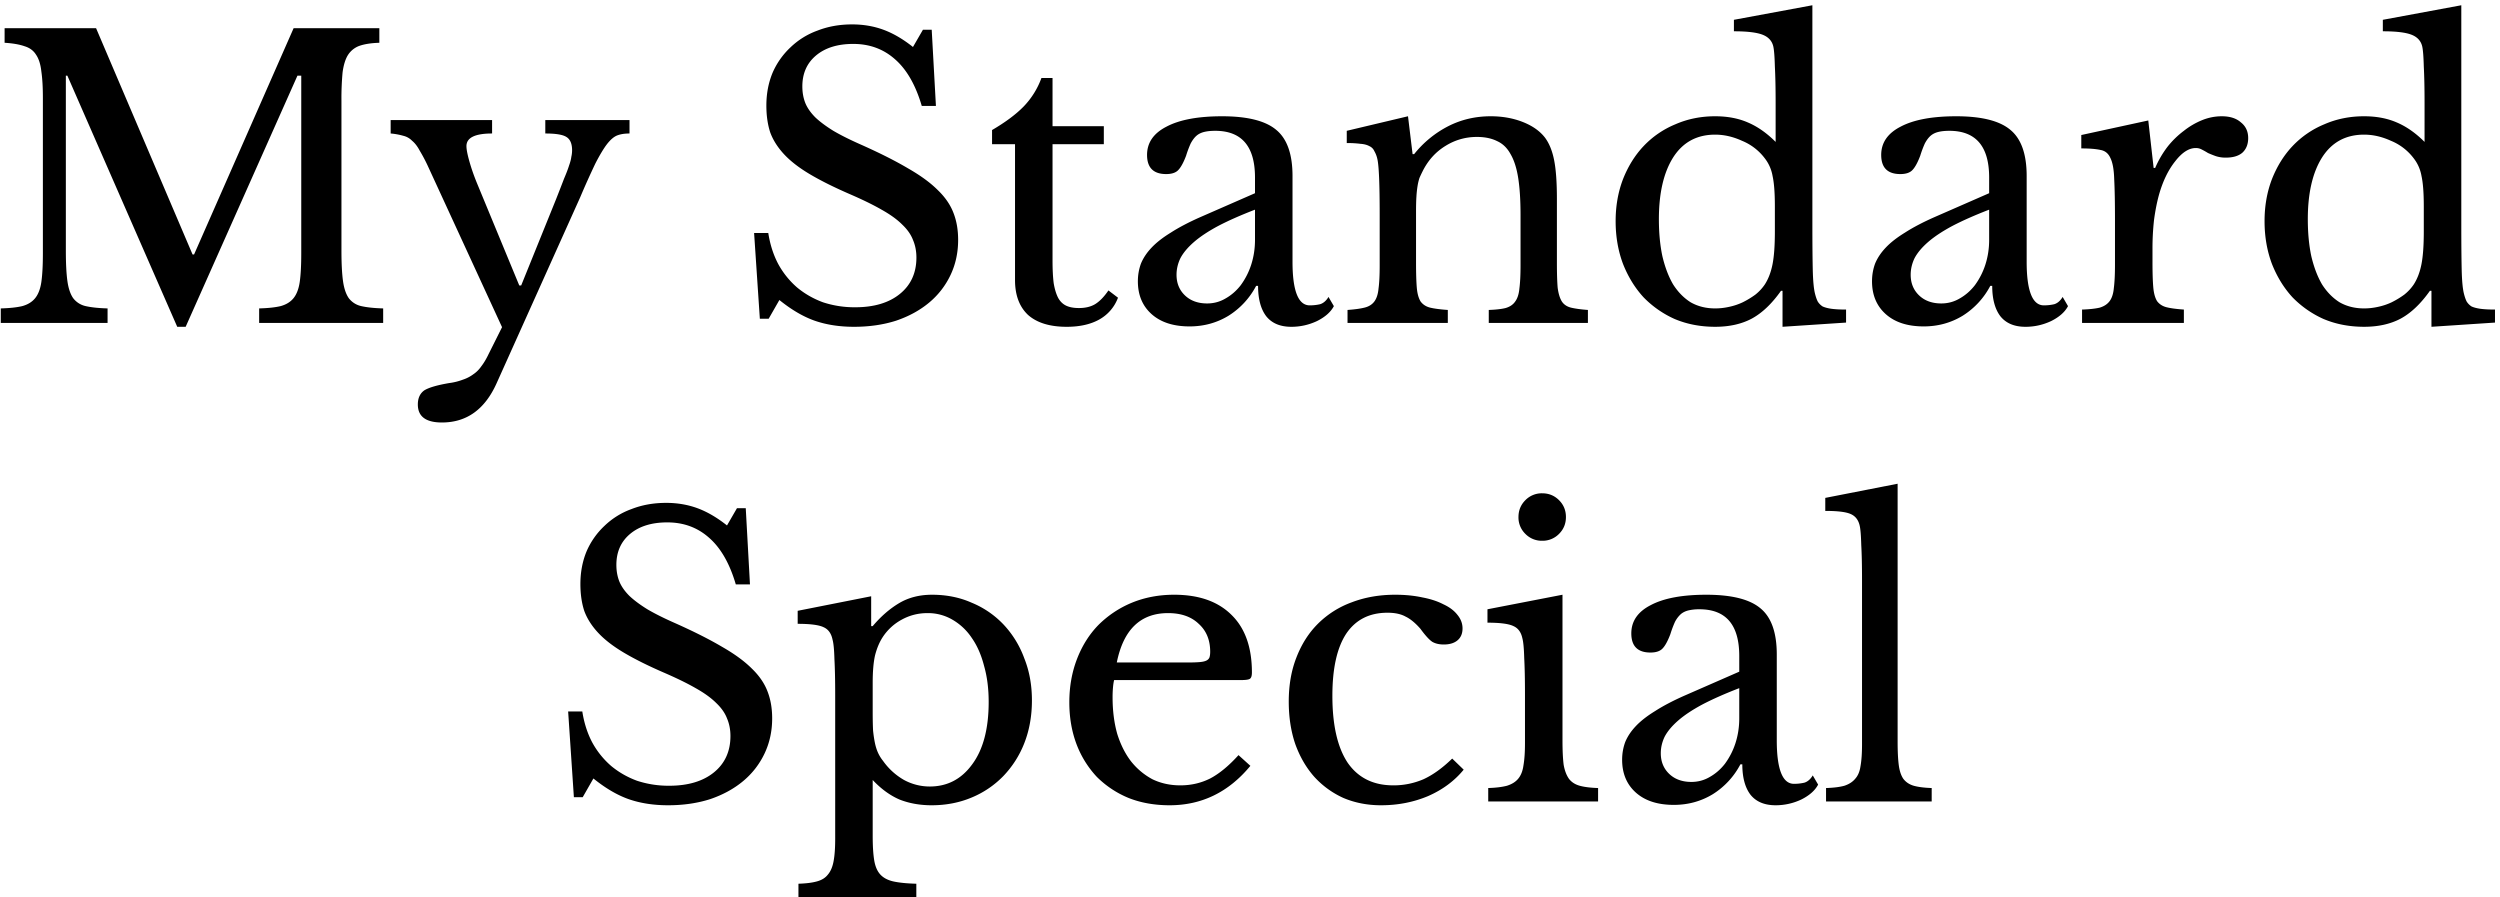 <svg width="209" height="75" fill="none" xmlns="http://www.w3.org/2000/svg"><path d="M16.225 21.272l8.32-18.912h7.168v1.216c-.683.021-1.237.107-1.664.256a1.9 1.9 0 00-.96.768c-.213.341-.363.821-.448 1.44a23.811 23.811 0 00-.096 2.368v12.544c0 1.067.043 1.91.128 2.528.085.619.245 1.099.48 1.44a1.79 1.79 0 001.056.672c.47.107 1.077.17 1.824.192V27H21.665v-1.216c.747-.021 1.344-.085 1.792-.192.47-.128.832-.352 1.088-.672.256-.32.427-.768.512-1.344.085-.597.128-1.397.128-2.4V6.328h-.32L15.521 27.32h-.704L5.633 6.328h-.128v14.624c0 1.067.043 1.91.128 2.528.085.619.245 1.099.48 1.44a1.79 1.79 0 001.056.672c.47.107 1.077.17 1.824.192V27H.065v-1.216c.747-.021 1.344-.085 1.792-.192.47-.128.832-.352 1.088-.672.256-.32.427-.768.512-1.344.085-.597.128-1.397.128-2.4V8.184c0-.896-.043-1.632-.128-2.208-.064-.597-.213-1.067-.448-1.408-.213-.341-.533-.576-.96-.704-.427-.15-.981-.245-1.664-.288V2.36h7.648l8.064 18.912h.128zm25.298 10.752c-.981 2.197-2.506 3.296-4.576 3.296-1.344 0-2.016-.501-2.016-1.504 0-.533.182-.928.544-1.184.384-.235 1.078-.437 2.08-.608a5.04 5.04 0 001.152-.288 3.02 3.02 0 00.864-.448c.256-.17.48-.395.672-.672.214-.277.416-.619.608-1.024l1.12-2.24-6.144-13.344a13.43 13.43 0 00-.736-1.408c-.192-.363-.405-.64-.64-.832a1.506 1.506 0 00-.736-.416 5.558 5.558 0 00-1.056-.192v-1.12h8.48v1.12c-1.43 0-2.144.352-2.144 1.056 0 .277.086.715.256 1.312.17.597.384 1.205.64 1.824l3.52 8.512h.16l2.912-7.2c.278-.704.502-1.28.672-1.728.192-.448.33-.81.416-1.088.107-.299.17-.544.192-.736a2.49 2.49 0 00.064-.544c0-.555-.16-.928-.48-1.12-.298-.192-.885-.288-1.76-.288v-1.12h7.04v1.12c-.405 0-.746.053-1.024.16-.277.107-.565.352-.864.736-.277.363-.597.896-.96 1.6a70.252 70.252 0 00-1.28 2.848l-6.976 15.52zm21.52-12.544h1.185c.149.96.426 1.824.832 2.592a7.09 7.09 0 001.567 1.952c.64.533 1.366.95 2.177 1.248a8.45 8.45 0 002.688.416c1.578 0 2.826-.373 3.743-1.12.918-.747 1.377-1.76 1.377-3.04 0-.533-.096-1.024-.288-1.472-.171-.448-.47-.875-.897-1.28-.426-.427-1.002-.843-1.728-1.248-.703-.405-1.6-.843-2.688-1.312-1.322-.576-2.431-1.13-3.328-1.664-.896-.533-1.61-1.088-2.144-1.664-.533-.576-.917-1.184-1.151-1.824-.214-.661-.32-1.408-.32-2.24 0-.981.17-1.888.511-2.72a6.387 6.387 0 011.505-2.144 6.378 6.378 0 012.272-1.408c.874-.341 1.834-.512 2.88-.512.938 0 1.813.15 2.623.448.811.299 1.633.779 2.465 1.44l.832-1.44h.735l.352 6.368H77.06c-.513-1.75-1.26-3.05-2.24-3.904-.96-.853-2.123-1.28-3.488-1.28-1.302 0-2.336.32-3.104.96-.768.64-1.152 1.504-1.152 2.592 0 .512.085.981.256 1.408.17.405.448.8.832 1.184.383.363.885.736 1.504 1.12.618.363 1.386.747 2.303 1.152 1.58.704 2.891 1.365 3.936 1.984 1.046.597 1.878 1.205 2.496 1.824.62.597 1.056 1.237 1.313 1.92.256.661.384 1.408.384 2.24 0 1.067-.214 2.048-.64 2.944a6.737 6.737 0 01-1.792 2.304c-.769.64-1.686 1.141-2.753 1.504-1.066.341-2.24.512-3.52.512-1.215 0-2.314-.17-3.295-.512-.96-.341-1.942-.917-2.944-1.728l-.897 1.568h-.736l-.48-7.168zm19.893-7.424v-1.184c1.13-.661 2.016-1.323 2.656-1.984a6.737 6.737 0 001.472-2.368h.928v4.032h4.288v1.504h-4.288v9.728c0 .747.032 1.376.096 1.888.086.512.214.928.384 1.248.17.299.395.512.672.64.278.128.63.192 1.056.192.534 0 .982-.107 1.344-.32.384-.235.758-.619 1.12-1.152l.8.608a3.456 3.456 0 01-1.568 1.824c-.725.405-1.632.608-2.72.608-1.408 0-2.485-.33-3.232-.992-.725-.683-1.088-1.653-1.088-2.912v-11.36h-1.92zm21.982 5.472c-1.216.47-2.251.928-3.104 1.376-.832.448-1.504.896-2.016 1.344-.512.448-.885.896-1.12 1.344-.213.448-.32.907-.32 1.376 0 .704.235 1.28.704 1.728.47.448 1.088.672 1.856.672.555 0 1.067-.139 1.536-.416.491-.277.917-.65 1.28-1.12a6.03 6.03 0 00.864-1.696c.213-.661.32-1.355.32-2.08v-2.528zm0-1.376V14.84c0-2.603-1.109-3.904-3.328-3.904-.363 0-.672.032-.928.096s-.469.17-.64.32c-.17.15-.33.363-.48.64a8.82 8.82 0 00-.384 1.024c-.235.619-.47 1.035-.704 1.248-.213.192-.533.288-.96.288-1.067 0-1.6-.533-1.6-1.6 0-1.024.544-1.813 1.632-2.368 1.088-.576 2.635-.864 4.64-.864 2.133 0 3.648.384 4.544 1.152.896.747 1.344 2.027 1.344 3.84v7.168c0 2.432.48 3.648 1.44 3.648.299 0 .587-.032.864-.096.277-.085.512-.288.704-.608l.448.768c-.256.49-.725.907-1.408 1.248-.683.32-1.397.48-2.144.48-.939 0-1.643-.299-2.112-.896-.448-.597-.672-1.44-.672-2.528h-.16a6.498 6.498 0 01-2.304 2.496c-.981.597-2.069.896-3.264.896-1.344 0-2.4-.341-3.168-1.024-.768-.683-1.152-1.6-1.152-2.752 0-.512.085-1.003.256-1.472.192-.47.49-.917.896-1.344.405-.427.939-.843 1.6-1.248.661-.427 1.472-.853 2.432-1.28l4.608-2.016zm13.463 5.824c0 .875.021 1.568.064 2.08.042.49.149.875.32 1.152.192.256.458.427.8.512.362.085.853.15 1.472.192V27h-8.384v-1.088c.597-.043 1.066-.107 1.408-.192.362-.085.64-.256.832-.512.192-.256.309-.619.352-1.088.064-.47.096-1.11.096-1.92v-4.256c0-2.539-.064-4.085-.192-4.64a2.23 2.23 0 00-.256-.672.795.795 0 00-.416-.416c-.192-.107-.438-.17-.736-.192a8.432 8.432 0 00-1.152-.064v-1.024l5.12-1.216.384 3.168h.128a8.749 8.749 0 012.848-2.336c1.088-.555 2.272-.832 3.552-.832.981 0 1.877.16 2.688.48.81.32 1.429.757 1.856 1.312.362.49.618 1.13.768 1.92.149.768.224 1.835.224 3.2v5.344c0 .875.021 1.568.064 2.08.064.49.181.875.352 1.152.17.256.426.427.768.512.362.085.832.15 1.408.192V27h-8.288v-1.088c.597-.021 1.066-.075 1.408-.16.362-.107.629-.288.8-.544.192-.256.309-.619.352-1.088.064-.49.096-1.13.096-1.92v-4.224c0-1.216-.064-2.24-.192-3.072-.128-.832-.342-1.504-.64-2.016-.278-.512-.651-.875-1.12-1.088-.47-.235-1.035-.352-1.696-.352-.96 0-1.846.256-2.656.768-.79.49-1.408 1.173-1.856 2.048-.107.213-.203.416-.288.608a4.38 4.38 0 00-.16.672 8.707 8.707 0 00-.096.896c-.022.32-.032.736-.032 1.248v4.288zm30.638 2.336h-.128c-.768 1.088-1.589 1.867-2.464 2.336-.853.448-1.866.672-3.04.672-1.216 0-2.336-.213-3.36-.64a8.413 8.413 0 01-2.624-1.824c-.725-.79-1.301-1.728-1.728-2.816-.405-1.088-.608-2.272-.608-3.552 0-1.259.203-2.421.608-3.488.427-1.088 1.003-2.016 1.728-2.784a7.679 7.679 0 012.656-1.824c1.024-.448 2.134-.672 3.328-.672 1.024 0 1.931.17 2.72.512.811.341 1.59.885 2.336 1.632V8.6c0-1.216-.021-2.23-.064-3.04-.021-.81-.064-1.365-.128-1.664-.106-.47-.405-.8-.896-.992-.49-.192-1.29-.288-2.4-.288v-.96l6.56-1.216v18.464c0 1.472.011 2.688.032 3.648.022.939.086 1.61.192 2.016.064.256.139.47.224.64.107.17.246.31.416.416.192.085.438.15.736.192.32.043.726.064 1.216.064v1.088l-5.312.352v-3.008zm-.64-7.072c0-1.11-.064-1.952-.192-2.528a3.324 3.324 0 00-.672-1.504 4.522 4.522 0 00-1.888-1.44c-.746-.341-1.493-.512-2.24-.512-1.536 0-2.709.64-3.52 1.92-.789 1.259-1.184 2.976-1.184 5.152 0 1.13.096 2.155.288 3.072.214.917.512 1.707.896 2.368.406.64.896 1.141 1.472 1.504.598.341 1.28.512 2.048.512.384 0 .768-.043 1.152-.128.406-.085.79-.213 1.152-.384a7.303 7.303 0 001.056-.64 3.81 3.81 0 00.8-.864c.299-.47.512-1.035.64-1.696s.192-1.568.192-2.72V17.24zm17.914.288c-1.216.47-2.251.928-3.104 1.376-.832.448-1.504.896-2.016 1.344-.512.448-.885.896-1.12 1.344-.213.448-.32.907-.32 1.376 0 .704.235 1.28.704 1.728.469.448 1.088.672 1.856.672.555 0 1.067-.139 1.536-.416.491-.277.917-.65 1.28-1.12a6.03 6.03 0 00.864-1.696c.213-.661.32-1.355.32-2.08v-2.528zm0-1.376V14.84c0-2.603-1.109-3.904-3.328-3.904-.363 0-.672.032-.928.096s-.469.17-.64.32c-.171.15-.331.363-.48.64a8.82 8.82 0 00-.384 1.024c-.235.619-.469 1.035-.704 1.248-.213.192-.533.288-.96.288-1.067 0-1.6-.533-1.6-1.6 0-1.024.544-1.813 1.632-2.368 1.088-.576 2.635-.864 4.64-.864 2.133 0 3.648.384 4.544 1.152.896.747 1.344 2.027 1.344 3.84v7.168c0 2.432.48 3.648 1.44 3.648.299 0 .587-.032.864-.096.277-.085.512-.288.704-.608l.448.768c-.256.49-.725.907-1.408 1.248-.683.32-1.397.48-2.144.48-.939 0-1.643-.299-2.112-.896-.448-.597-.672-1.44-.672-2.528h-.16a6.498 6.498 0 01-2.304 2.496c-.981.597-2.069.896-3.264.896-1.344 0-2.4-.341-3.168-1.024-.768-.683-1.152-1.6-1.152-2.752 0-.512.085-1.003.256-1.472.192-.47.491-.917.896-1.344.405-.427.939-.843 1.6-1.248.661-.427 1.472-.853 2.432-1.28l4.608-2.016zm13.655 5.76c0 .875.021 1.568.064 2.08.042.512.149.907.32 1.184.192.256.458.427.8.512.341.085.821.15 1.44.192V27h-8.512v-1.12c.618-.021 1.109-.075 1.472-.16.362-.107.64-.288.832-.544.192-.256.309-.619.352-1.088.064-.49.096-1.141.096-1.952v-3.744c0-1.45-.022-2.581-.064-3.392-.022-.81-.128-1.408-.32-1.792-.171-.384-.448-.608-.832-.672-.384-.085-.918-.128-1.6-.128v-1.12l5.6-1.216.448 3.968h.128a8.398 8.398 0 011.024-1.76 7.39 7.39 0 011.376-1.344 6.243 6.243 0 011.536-.896 4.356 4.356 0 011.632-.32c.682 0 1.216.17 1.6.512.405.32.608.757.608 1.312 0 .512-.16.917-.48 1.216-.32.277-.779.416-1.376.416a2.54 2.54 0 01-.864-.128 9.902 9.902 0 01-.64-.256 6.336 6.336 0 00-.512-.288 1.016 1.016 0 00-.512-.128c-.576 0-1.152.373-1.728 1.12-.576.725-1.024 1.653-1.344 2.784-.171.619-.31 1.323-.416 2.112a21.882 21.882 0 00-.128 2.432v1.088zm23.321 2.4h-.128c-.768 1.088-1.589 1.867-2.464 2.336-.853.448-1.866.672-3.04.672-1.216 0-2.336-.213-3.36-.64a8.413 8.413 0 01-2.624-1.824c-.725-.79-1.301-1.728-1.728-2.816-.405-1.088-.608-2.272-.608-3.552 0-1.259.203-2.421.608-3.488.427-1.088 1.003-2.016 1.728-2.784a7.679 7.679 0 012.656-1.824c1.024-.448 2.134-.672 3.328-.672 1.024 0 1.931.17 2.72.512.811.341 1.59.885 2.336 1.632V8.6c0-1.216-.021-2.23-.064-3.04-.021-.81-.064-1.365-.128-1.664-.106-.47-.405-.8-.896-.992-.49-.192-1.29-.288-2.4-.288v-.96l6.56-1.216v18.464c0 1.472.011 2.688.032 3.648.022.939.086 1.61.192 2.016.064.256.139.47.224.64.107.17.246.31.416.416.192.085.438.15.736.192.32.043.726.064 1.216.064v1.088l-5.312.352v-3.008zm-.64-7.072c0-1.11-.064-1.952-.192-2.528a3.324 3.324 0 00-.672-1.504 4.522 4.522 0 00-1.888-1.44c-.746-.341-1.493-.512-2.24-.512-1.536 0-2.709.64-3.52 1.92-.789 1.259-1.184 2.976-1.184 5.152 0 1.13.096 2.155.288 3.072.214.917.512 1.707.896 2.368.406.64.896 1.141 1.472 1.504.598.341 1.28.512 2.048.512.384 0 .768-.043 1.152-.128.406-.085.79-.213 1.152-.384a7.303 7.303 0 001.056-.64 3.81 3.81 0 00.8-.864c.299-.47.512-1.035.64-1.696s.192-1.568.192-2.72V17.24zM47.497 59.48h1.184c.149.96.426 1.824.832 2.592a7.074 7.074 0 001.568 1.952c.64.533 1.365.95 2.176 1.248a8.45 8.45 0 002.688.416c1.578 0 2.826-.373 3.744-1.12.917-.747 1.376-1.76 1.376-3.04 0-.533-.096-1.024-.288-1.472-.171-.448-.47-.875-.896-1.28-.427-.427-1.003-.843-1.728-1.248-.704-.405-1.6-.843-2.688-1.312-1.323-.576-2.432-1.13-3.328-1.664-.896-.533-1.611-1.088-2.144-1.664-.534-.576-.918-1.184-1.152-1.824-.214-.661-.32-1.408-.32-2.24 0-.981.17-1.888.512-2.72a6.386 6.386 0 011.504-2.144 6.379 6.379 0 012.272-1.408c.874-.341 1.834-.512 2.88-.512.938 0 1.813.15 2.624.448.81.299 1.632.779 2.464 1.44l.832-1.44h.736l.352 6.368h-1.184c-.512-1.75-1.259-3.05-2.24-3.904-.96-.853-2.123-1.28-3.488-1.28-1.302 0-2.336.32-3.104.96-.768.64-1.152 1.504-1.152 2.592 0 .512.085.981.256 1.408.17.405.448.8.832 1.184.384.363.885.736 1.504 1.12.618.363 1.386.747 2.304 1.152 1.578.704 2.89 1.365 3.936 1.984 1.045.597 1.877 1.205 2.496 1.824.618.597 1.056 1.237 1.312 1.92.256.661.384 1.408.384 2.24 0 1.067-.214 2.048-.64 2.944a6.736 6.736 0 01-1.792 2.304c-.768.64-1.686 1.141-2.752 1.504-1.067.341-2.24.512-3.52.512-1.216 0-2.315-.17-3.296-.512-.96-.341-1.942-.917-2.944-1.728l-.896 1.568h-.736l-.48-7.168zm25.332-7.136h.128c.683-.81 1.419-1.45 2.208-1.92.79-.47 1.707-.704 2.752-.704 1.216 0 2.326.224 3.328.672a7.676 7.676 0 012.656 1.824 8.22 8.22 0 011.728 2.816c.427 1.067.64 2.24.64 3.52 0 1.301-.213 2.496-.64 3.584a8.342 8.342 0 01-1.76 2.752 7.894 7.894 0 01-2.656 1.792c-1.024.427-2.133.64-3.328.64-.981 0-1.877-.16-2.688-.48-.789-.341-1.536-.885-2.24-1.632v4.672c0 .853.043 1.536.128 2.048.086.512.256.907.512 1.184.256.277.619.47 1.088.576.491.107 1.131.17 1.92.192V75H66.75v-1.12c.64-.021 1.152-.085 1.536-.192.406-.107.715-.299.928-.576.235-.277.395-.661.48-1.152.086-.47.128-1.088.128-1.856V58.136c0-1.237-.021-2.25-.064-3.04-.021-.79-.074-1.333-.16-1.632-.106-.512-.352-.853-.736-1.024-.384-.192-1.109-.288-2.176-.288v-1.088l6.144-1.216v2.496zm.96.928c-.277.427-.49.939-.64 1.536-.128.576-.192 1.333-.192 2.272v2.496c0 .576.011 1.077.032 1.504.043.405.096.757.16 1.056.064.299.15.565.256.8.107.235.246.459.416.672a5.448 5.448 0 001.76 1.6 4.508 4.508 0 002.144.544c1.472 0 2.656-.619 3.552-1.856.918-1.237 1.376-2.976 1.376-5.216 0-1.11-.128-2.112-.384-3.008-.234-.917-.576-1.696-1.024-2.336a4.86 4.86 0 00-1.632-1.536 4.036 4.036 0 00-2.08-.544c-.768 0-1.482.181-2.144.544a4.392 4.392 0 00-1.6 1.472zm30.743 10.752c-1.813 2.197-4.064 3.296-6.752 3.296-1.258 0-2.4-.203-3.424-.608a8.136 8.136 0 01-2.656-1.76 8.267 8.267 0 01-1.696-2.72c-.405-1.067-.608-2.24-.608-3.52 0-1.301.213-2.507.64-3.616.427-1.11 1.024-2.059 1.792-2.848a8.606 8.606 0 012.784-1.856c1.088-.448 2.272-.672 3.552-.672 2.069 0 3.669.565 4.8 1.696 1.131 1.11 1.696 2.71 1.696 4.8 0 .299-.064.48-.192.544-.107.064-.373.096-.8.096H93.14c-.043.17-.075.384-.096.64a8.936 8.936 0 00-.032.8c0 1.11.128 2.123.384 3.04.278.896.662 1.664 1.152 2.304a5.724 5.724 0 001.792 1.504c.704.341 1.483.512 2.336.512.896 0 1.728-.192 2.496-.576.768-.405 1.557-1.056 2.368-1.952l.992.896zm-5.28-8.64c.427 0 .768-.01 1.024-.032.256-.021.448-.064.576-.128a.5.5 0 00.256-.256c.043-.128.064-.288.064-.48 0-.981-.32-1.76-.96-2.336-.618-.597-1.472-.896-2.56-.896-2.304 0-3.733 1.376-4.288 4.128h5.888zm23.112 8.96c-.768.939-1.76 1.675-2.976 2.208-1.216.512-2.528.768-3.936.768-1.131 0-2.176-.203-3.136-.608a7.416 7.416 0 01-2.432-1.76c-.683-.768-1.216-1.685-1.6-2.752-.363-1.067-.544-2.25-.544-3.552 0-1.365.213-2.592.64-3.68.427-1.11 1.024-2.048 1.792-2.816a7.755 7.755 0 012.816-1.792c1.109-.427 2.325-.64 3.648-.64.832 0 1.589.075 2.272.224.683.128 1.269.32 1.76.576.512.235.907.533 1.184.896.277.341.416.715.416 1.12 0 .427-.139.757-.416.992-.277.235-.661.352-1.152.352-.384 0-.704-.075-.96-.224-.256-.17-.587-.533-.992-1.088-.427-.49-.843-.832-1.248-1.024-.384-.213-.885-.32-1.504-.32-1.515 0-2.667.587-3.456 1.76-.768 1.173-1.152 2.901-1.152 5.184 0 2.453.427 4.32 1.28 5.6.875 1.259 2.144 1.888 3.808 1.888a6.3 6.3 0 002.528-.512c.789-.363 1.589-.939 2.4-1.728l.96.928zm8.26-2.432c0 .832.032 1.504.096 2.016.085.49.235.885.448 1.184.213.277.512.47.896.576.384.107.896.17 1.536.192V67h-9.184v-1.12c.64-.021 1.163-.085 1.568-.192.405-.128.715-.32.928-.576.235-.277.384-.65.448-1.12.085-.49.128-1.11.128-1.856V58.04c0-1.237-.021-2.25-.064-3.04-.021-.81-.075-1.365-.16-1.664-.107-.49-.352-.821-.736-.992-.384-.192-1.109-.288-2.176-.288v-1.12l6.272-1.216v12.192zm-3.68-18.688c0-.555.192-1.024.576-1.408a1.915 1.915 0 011.408-.576c.555 0 1.024.192 1.408.576.384.384.576.853.576 1.408 0 .555-.192 1.024-.576 1.408a1.915 1.915 0 01-1.408.576 1.915 1.915 0 01-1.408-.576 1.915 1.915 0 01-.576-1.408zm18.458 14.304c-1.216.47-2.25.928-3.104 1.376-.832.448-1.504.896-2.016 1.344-.512.448-.885.896-1.12 1.344-.213.448-.32.907-.32 1.376 0 .704.235 1.28.704 1.728.47.448 1.088.672 1.856.672.555 0 1.067-.139 1.536-.416.491-.277.918-.65 1.28-1.12a6.03 6.03 0 00.864-1.696c.214-.661.32-1.355.32-2.08v-2.528zm0-1.376V54.84c0-2.603-1.109-3.904-3.328-3.904a3.88 3.88 0 00-.928.096c-.256.064-.469.17-.64.32a2.3 2.3 0 00-.48.64 8.82 8.82 0 00-.384 1.024c-.234.619-.469 1.035-.704 1.248-.213.192-.533.288-.96.288-1.066 0-1.6-.533-1.6-1.6 0-1.024.544-1.813 1.632-2.368 1.088-.576 2.635-.864 4.64-.864 2.134 0 3.648.384 4.544 1.152.896.747 1.344 2.027 1.344 3.84v7.168c0 2.432.48 3.648 1.44 3.648.299 0 .587-.032.864-.096.278-.085.512-.288.704-.608l.448.768c-.256.49-.725.907-1.408 1.248a4.99 4.99 0 01-2.144.48c-.938 0-1.642-.299-2.112-.896-.448-.597-.672-1.44-.672-2.528h-.16a6.482 6.482 0 01-2.304 2.496c-.981.597-2.069.896-3.264.896-1.344 0-2.4-.341-3.168-1.024-.768-.683-1.152-1.6-1.152-2.752 0-.512.086-1.003.256-1.472.192-.47.491-.917.896-1.344.406-.427.939-.843 1.6-1.248.662-.427 1.472-.853 2.432-1.28l4.608-2.016zm13.239 5.856c0 .81.032 1.461.096 1.952.064.49.192.875.384 1.152.213.277.501.47.864.576.384.107.885.17 1.504.192V67h-8.832v-1.12c.64-.021 1.152-.085 1.536-.192.384-.128.683-.32.896-.576.235-.256.384-.608.448-1.056.085-.47.128-1.077.128-1.824V48.44c0-1.152-.021-2.112-.064-2.88-.021-.79-.064-1.323-.128-1.6-.107-.49-.363-.821-.768-.992-.384-.17-1.088-.256-2.112-.256v-1.088l6.048-1.184v21.568z" fill="#000"/></svg>